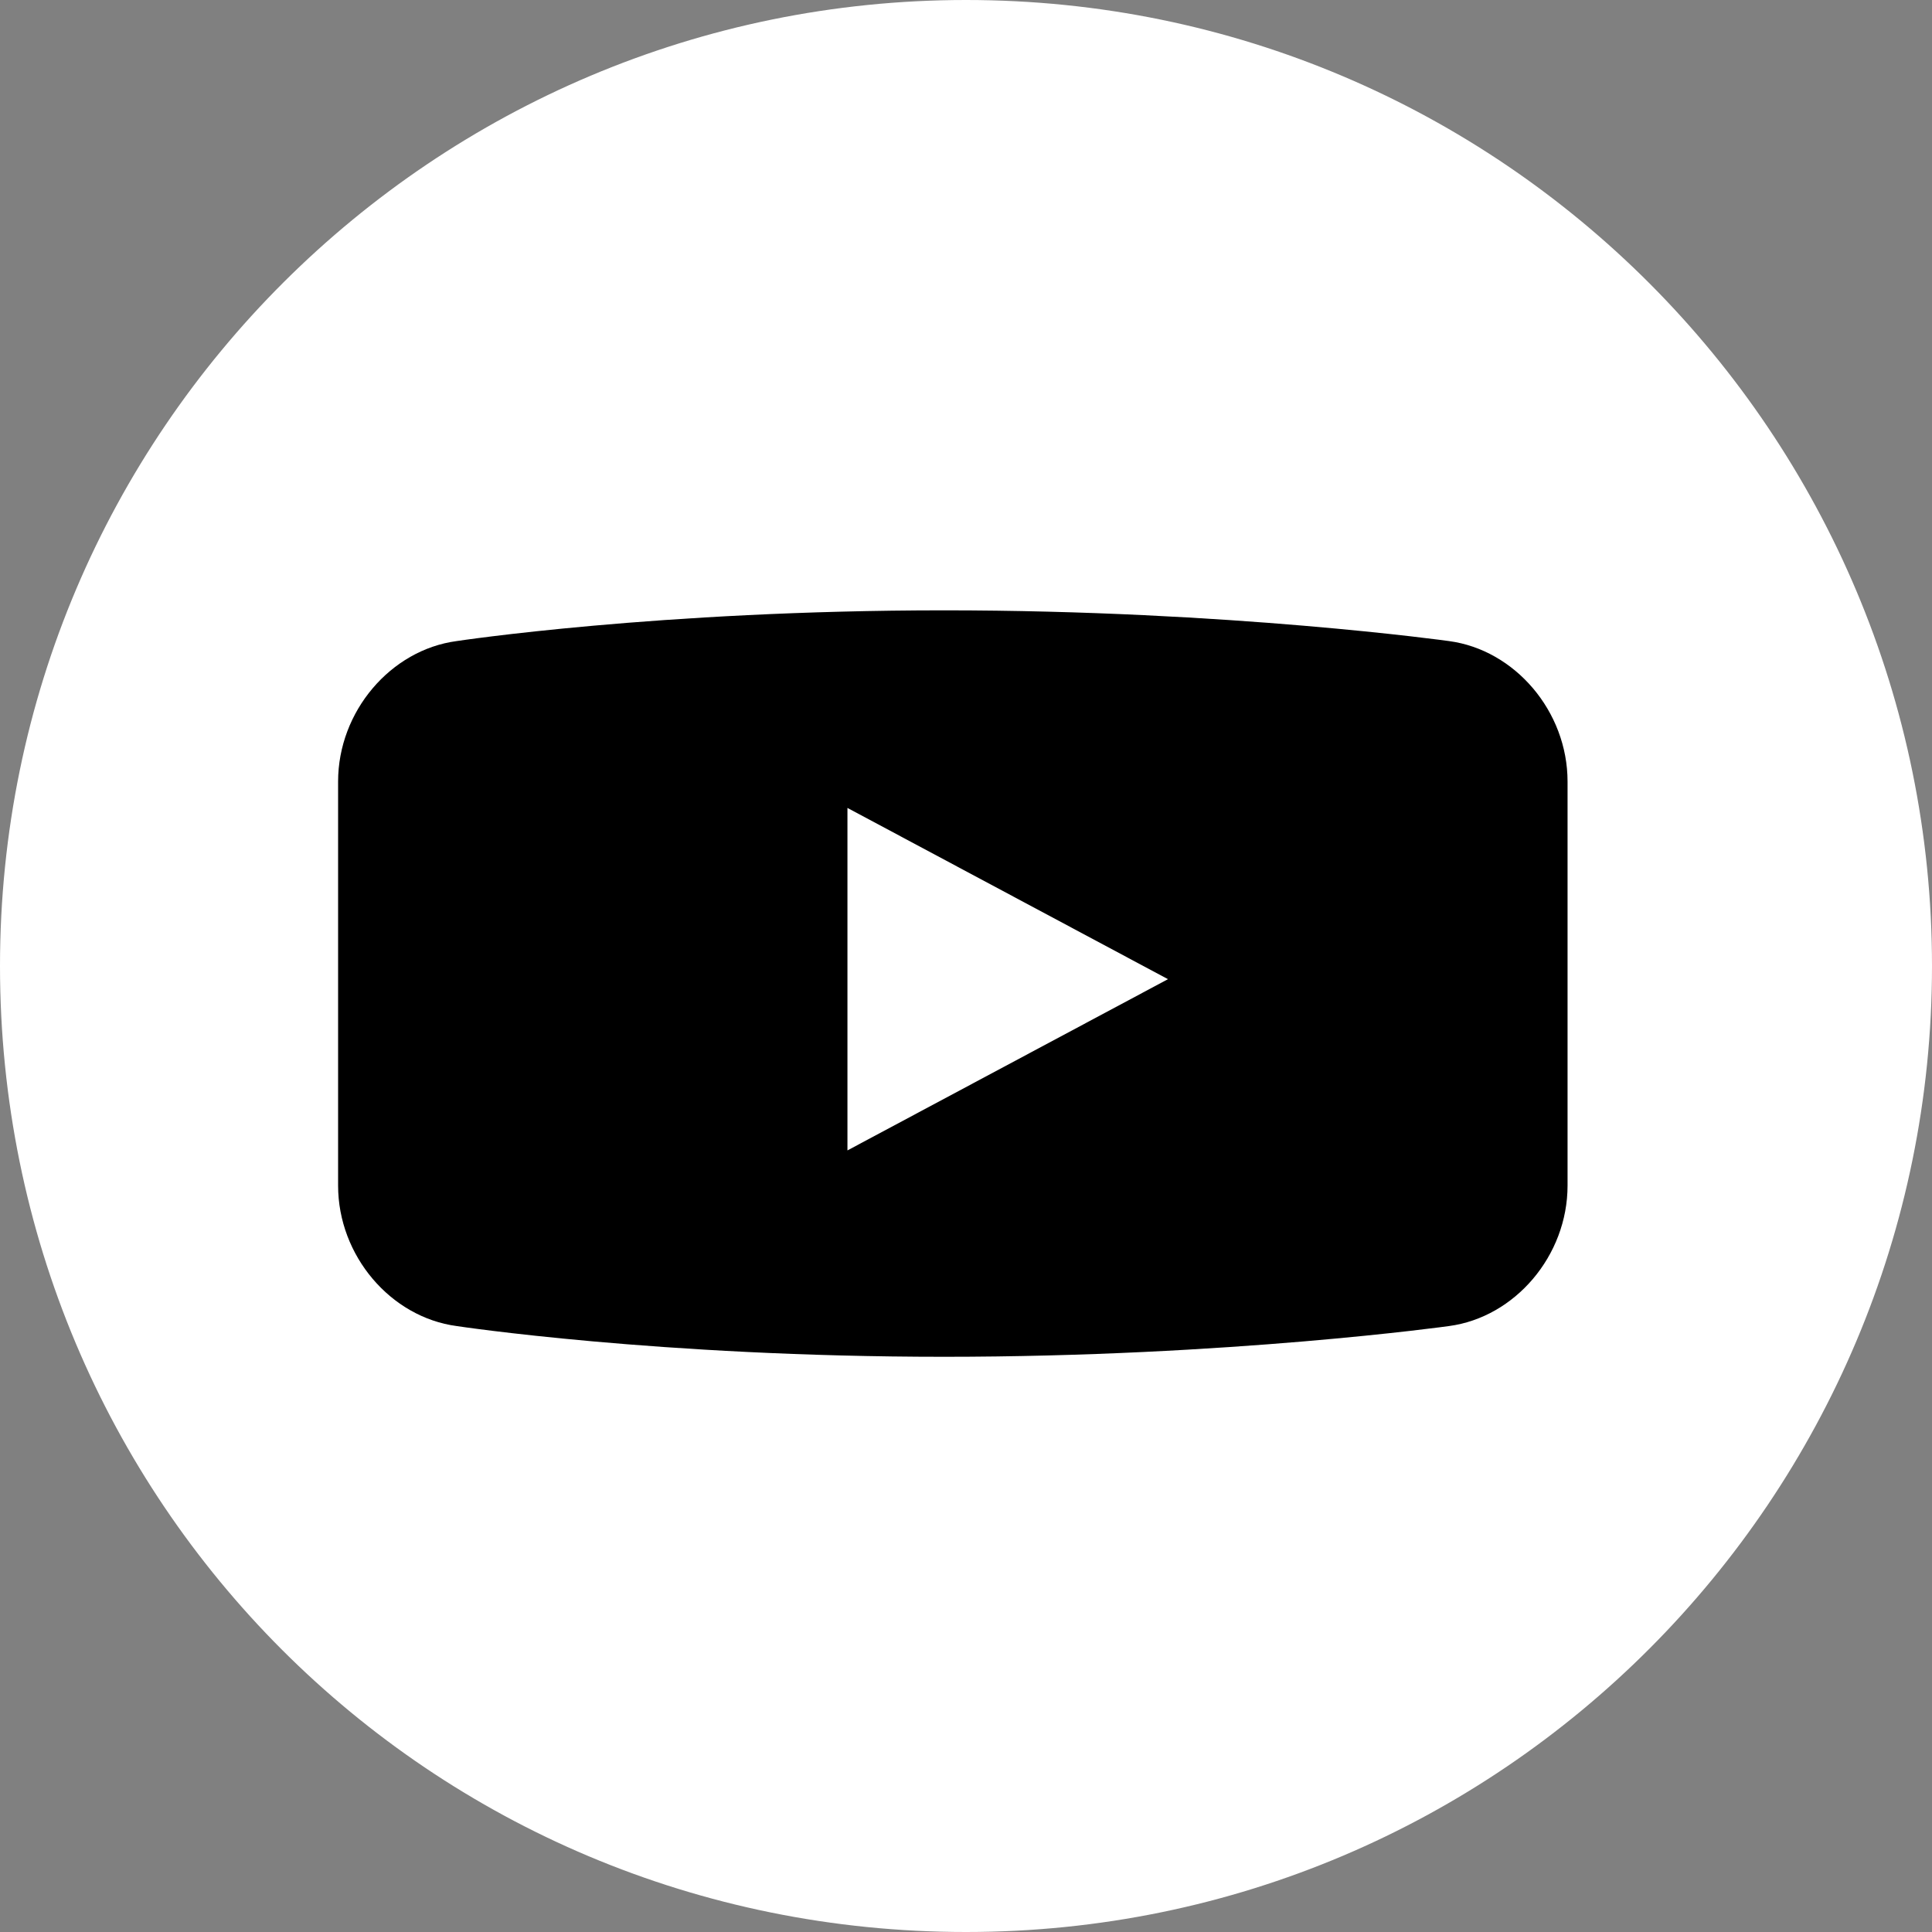 <?xml version="1.0" encoding="UTF-8"?>
<svg id="_レイヤー_1" data-name="レイヤー 1" xmlns="http://www.w3.org/2000/svg" version="1.1" viewBox="0 0 44 44">
  <rect x="0" y="0" width="44" height="44" fill="#808080" stroke="none"/>
  <defs>
    <style>
      .cls-1 {
        fill: #000;
      }

      .cls-1, .cls-2 {
        stroke-width: 0px;
      }

      .cls-2 {
        fill: #fff;
        fill-rule: evenodd;
      }
    </style>
  </defs>
  <path class="cls-2" d="M22,0C34.2,0,44,9.9,44,22s-9.8,22-22,22S0,34.2,0,22,9.9,0,22,0Z"/>
  <path class="cls-1" d="M33,14.6h0s-5-.7-11.5-.7-11.1.7-11.1.7h0c-1.5.2-2.7,1.6-2.7,3.2v9.2c0,1.6,1.2,3,2.7,3.2,0,0,4.6.7,11.1.7s11.5-.7,11.5-.7c1.5-.2,2.7-1.6,2.7-3.2v-9.2c0-1.6-1.2-3-2.7-3.2ZM19.3,26.3v-7.9l7.3,3.9-7.3,3.9Z"/>
</svg>